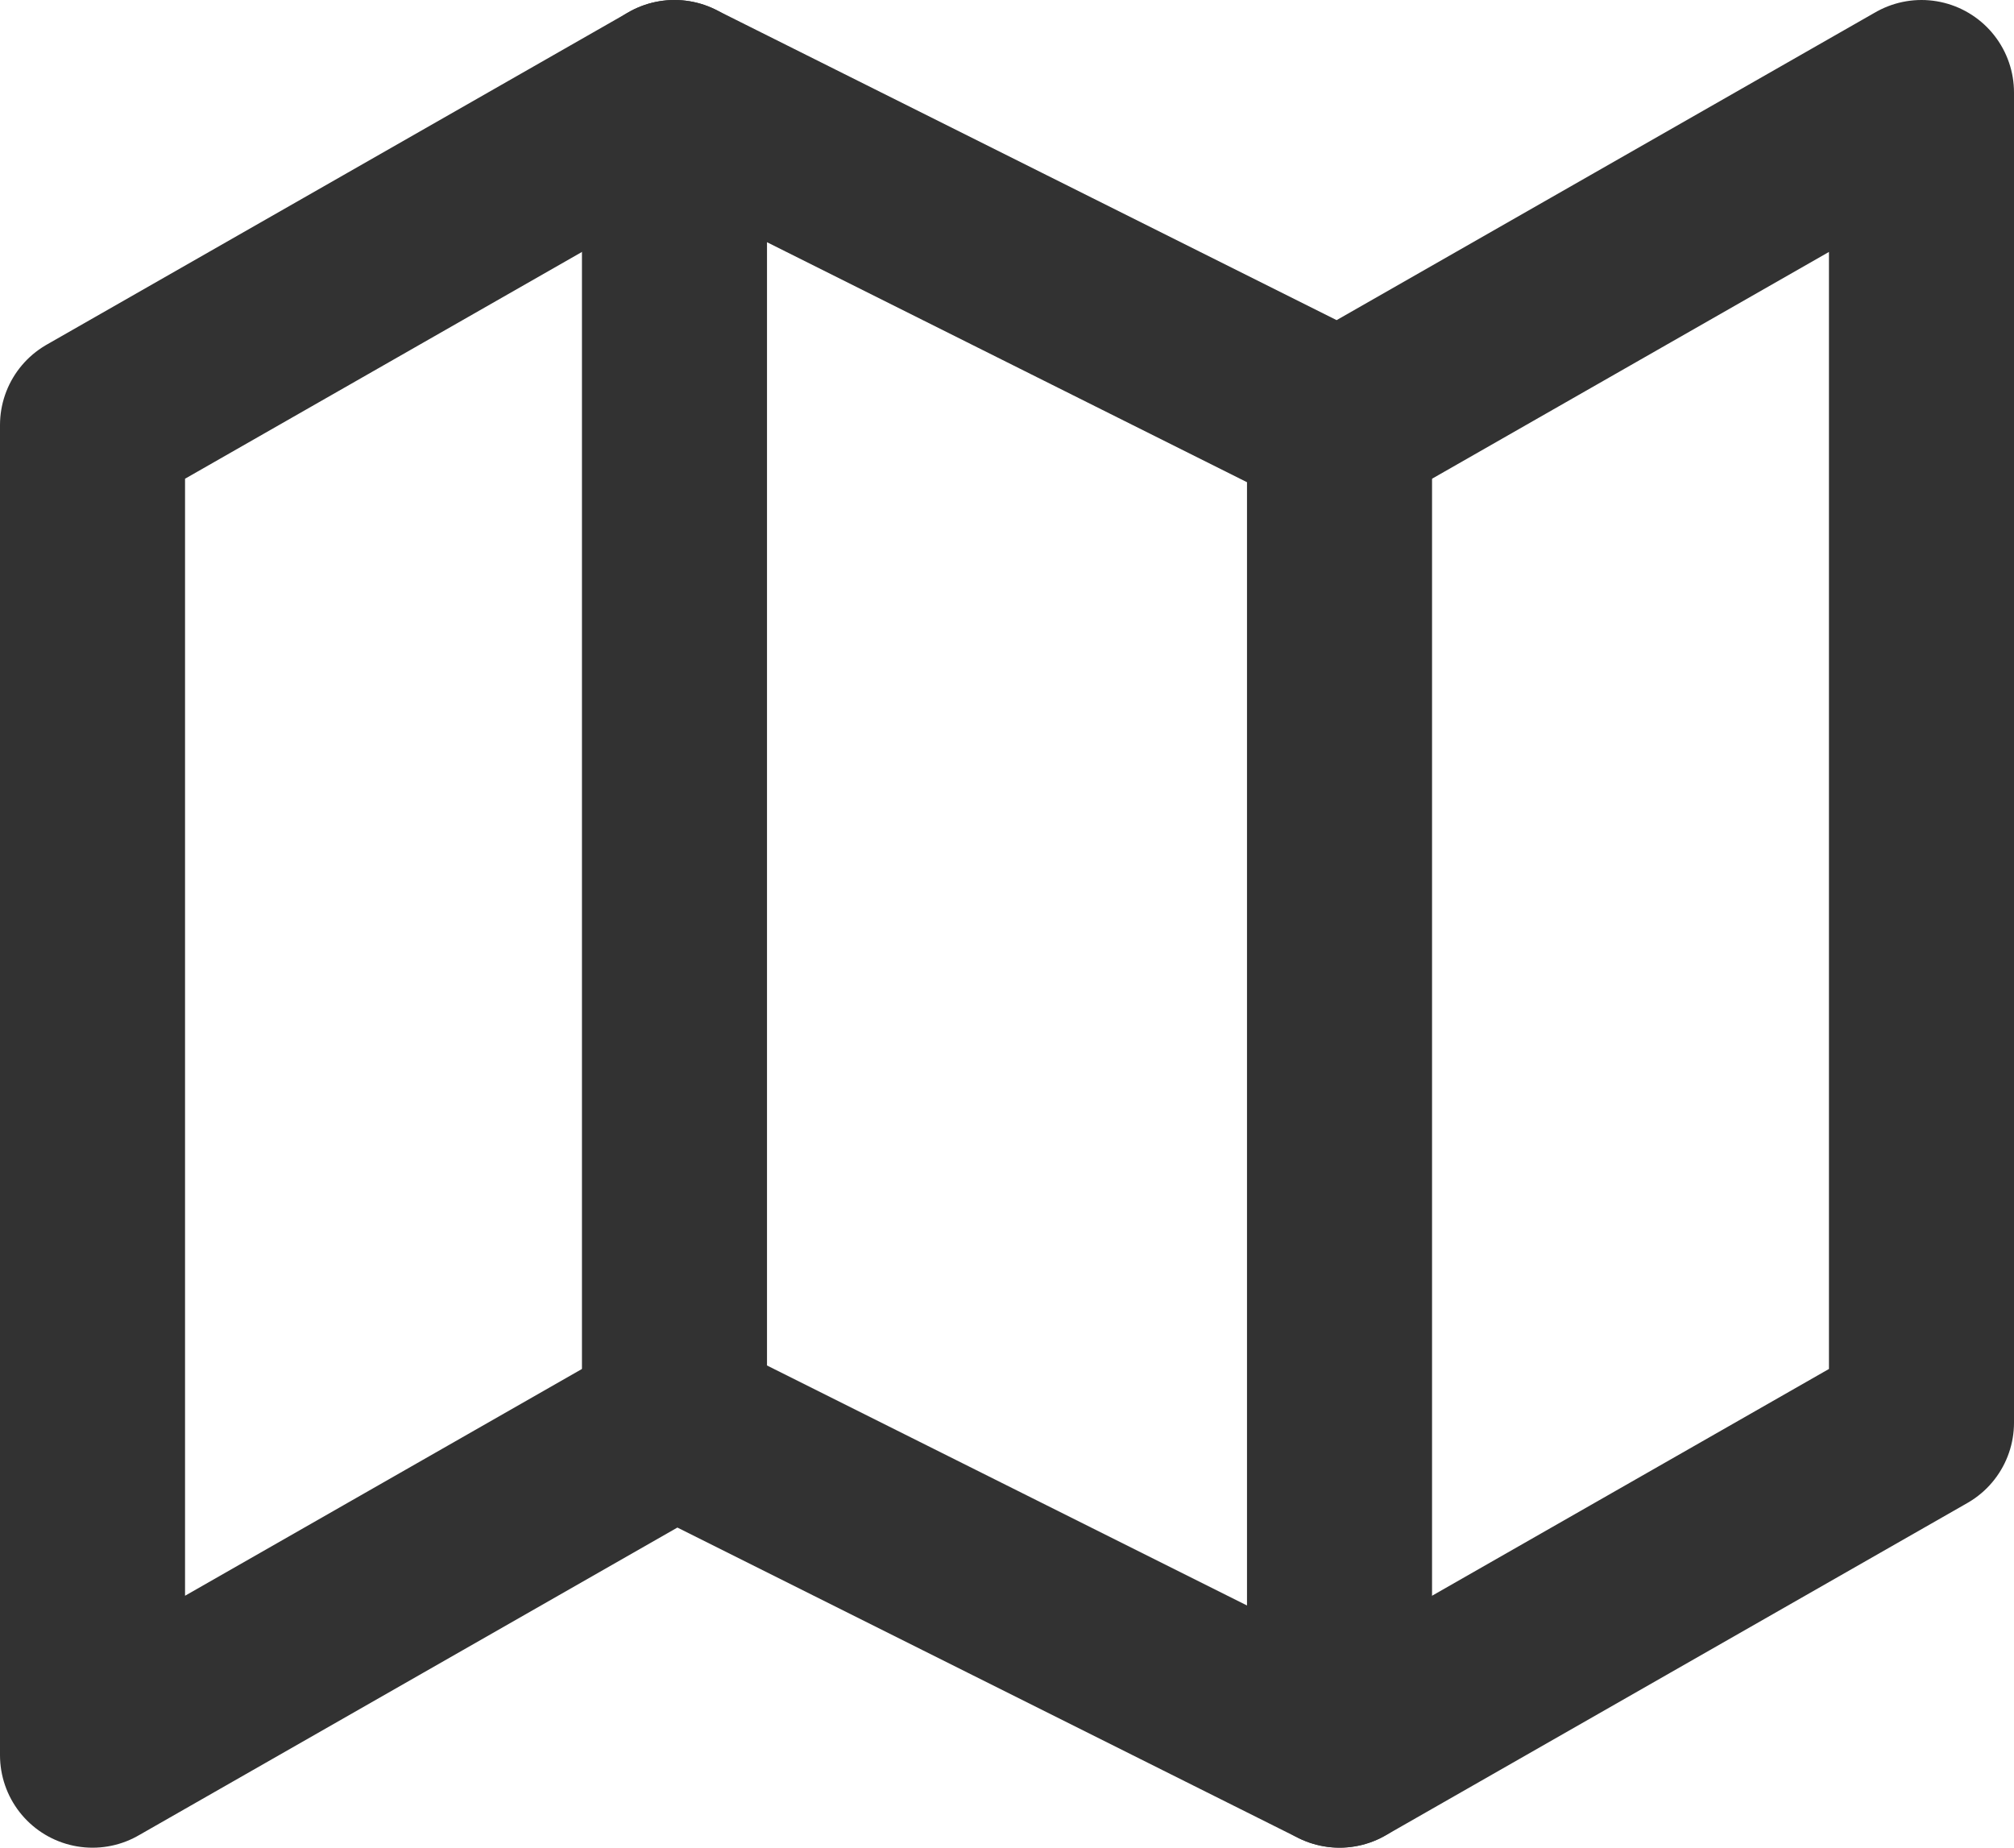 <svg xmlns="http://www.w3.org/2000/svg" width="21.768" height="19.971" viewBox="0 0 21.768 19.971">
  <g id="Icon_feather-map" data-name="Icon feather-map" transform="translate(1 1)">
    <path id="Caminho_1370" data-name="Caminho 1370" d="M1.5,6.594V20.971l6.29-3.594,7.188,3.594,6.29-3.594V3l-6.29,3.594L7.79,3Z" transform="translate(-1.5 -3)" fill="none" stroke="#323232" stroke-linecap="round" stroke-linejoin="round" stroke-width="2"/>
    <path id="Caminho_1371" data-name="Caminho 1371" d="M12,3V17.376" transform="translate(-5.71 -3)" fill="none" stroke="#323232" stroke-linecap="round" stroke-linejoin="round" stroke-width="2"/>
    <path id="Caminho_1372" data-name="Caminho 1372" d="M24,9V23.376" transform="translate(-10.522 -5.406)" fill="none" stroke="#323232" stroke-linecap="round" stroke-linejoin="round" stroke-width="2"/>
  </g>
</svg>

